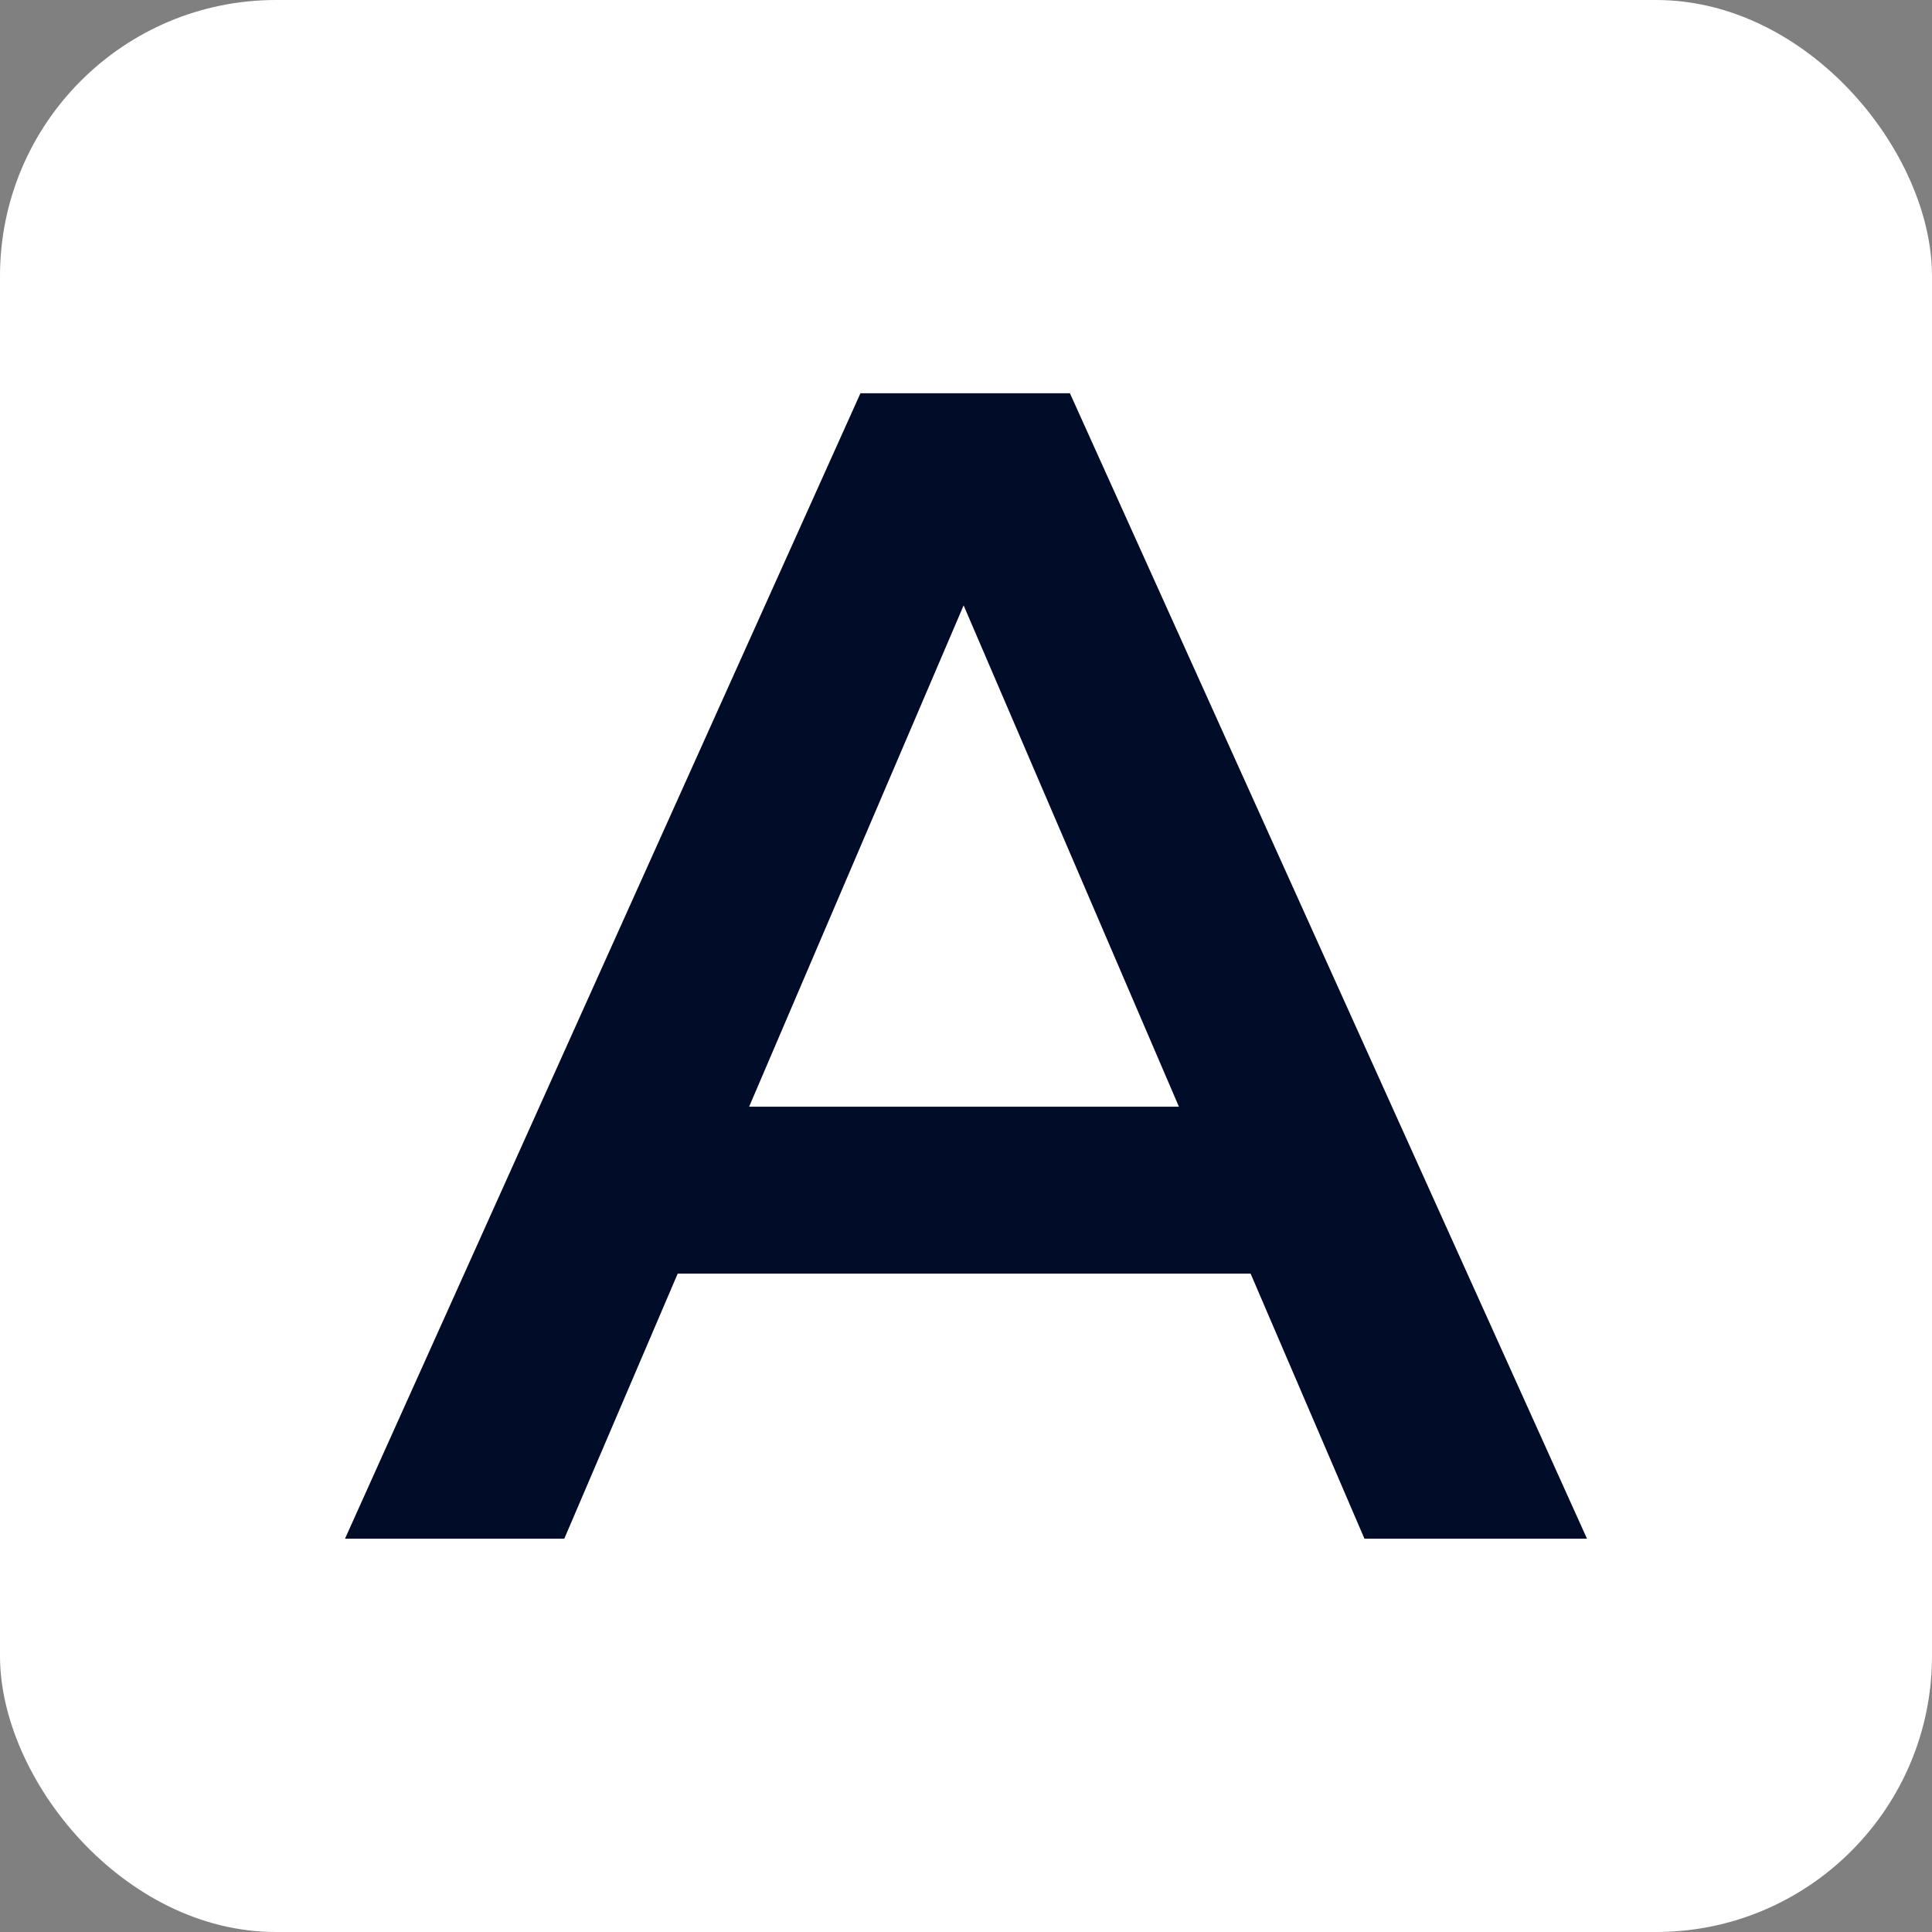 <?xml version="1.0" encoding="UTF-8"?> <svg xmlns="http://www.w3.org/2000/svg" width="56" height="56" viewBox="0 0 56 56" fill="none"><rect x="0" y="0" width="56" height="56" fill="#808080" stroke="none"/><rect width="56" height="56" rx="8" fill="white"></rect><path d="M10 44.6L24.941 11.398H31.012L46 44.6H39.549L26.696 14.671H29.162L16.356 44.6H10ZM16.878 36.916L18.538 32.078H36.466L38.127 36.916H16.878Z" fill="#010C29"></path></svg> 